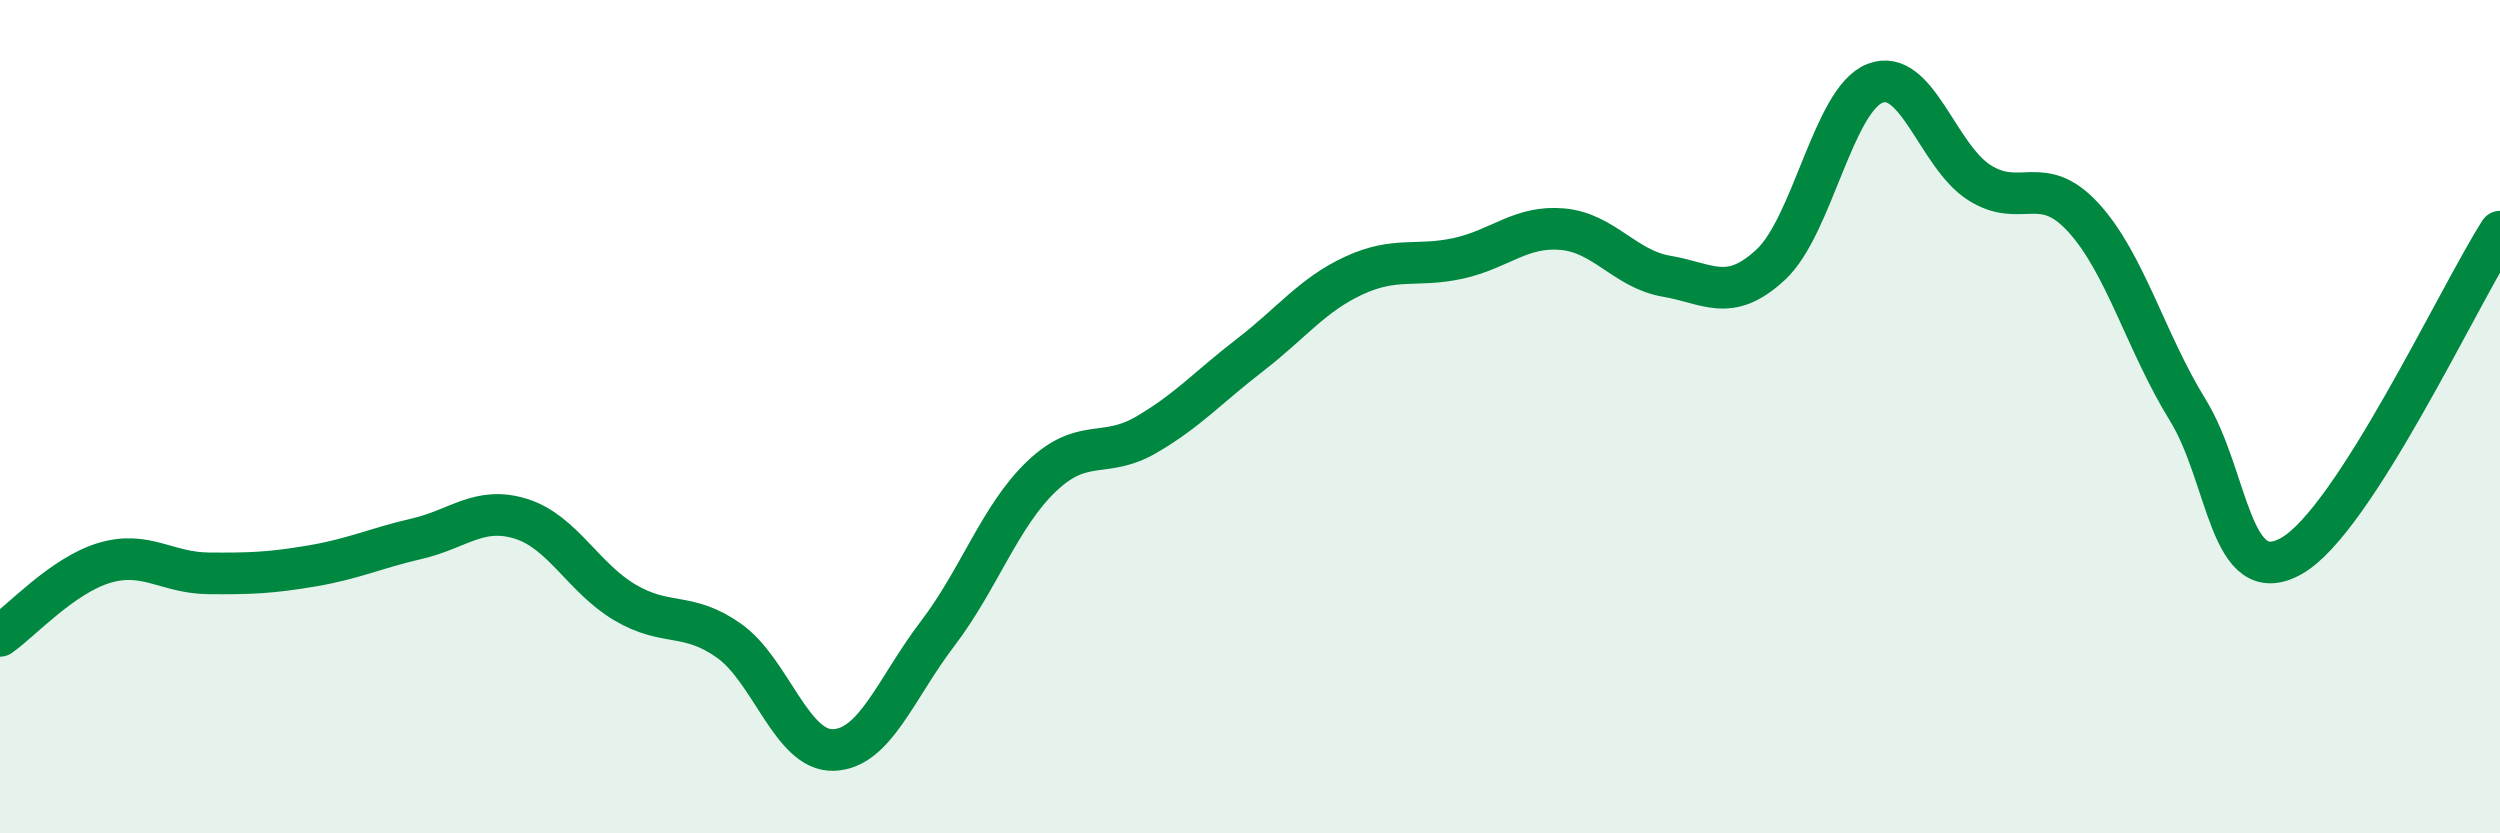 
    <svg width="60" height="20" viewBox="0 0 60 20" xmlns="http://www.w3.org/2000/svg">
      <path
        d="M 0,15.26 C 0.5,14.91 1.5,13.81 2.5,13.51 C 3.5,13.21 4,13.75 5,13.76 C 6,13.77 6.5,13.75 7.5,13.58 C 8.5,13.41 9,13.16 10,12.93 C 11,12.7 11.5,12.14 12.5,12.45 C 13.5,12.76 14,13.87 15,14.46 C 16,15.05 16.5,14.67 17.5,15.38 C 18.5,16.09 19,18.03 20,18 C 21,17.97 21.5,16.52 22.5,15.21 C 23.5,13.9 24,12.38 25,11.43 C 26,10.48 26.5,11.02 27.5,10.44 C 28.5,9.86 29,9.29 30,8.52 C 31,7.75 31.5,7.07 32.5,6.61 C 33.5,6.15 34,6.42 35,6.2 C 36,5.98 36.5,5.41 37.5,5.5 C 38.5,5.59 39,6.46 40,6.63 C 41,6.8 41.5,7.28 42.5,6.35 C 43.5,5.42 44,2.39 45,2 C 46,1.61 46.5,3.74 47.5,4.38 C 48.5,5.02 49,4.13 50,5.22 C 51,6.31 51.5,8.21 52.5,9.83 C 53.5,11.45 53.5,14.19 55,13.34 C 56.5,12.49 59,7.12 60,5.56L60 20L0 20Z"
        fill="#008740"
        opacity="0.1"
        stroke-linecap="round"
        stroke-linejoin="round"
      />
      <path
        d="M 0,15.26 C 0.5,14.91 1.5,13.81 2.5,13.51 C 3.5,13.21 4,13.75 5,13.76 C 6,13.77 6.5,13.75 7.5,13.58 C 8.5,13.41 9,13.16 10,12.93 C 11,12.7 11.5,12.14 12.5,12.45 C 13.5,12.76 14,13.87 15,14.46 C 16,15.05 16.5,14.67 17.5,15.38 C 18.5,16.09 19,18.03 20,18 C 21,17.97 21.5,16.52 22.5,15.21 C 23.5,13.9 24,12.38 25,11.43 C 26,10.48 26.5,11.02 27.5,10.44 C 28.5,9.86 29,9.29 30,8.52 C 31,7.75 31.5,7.07 32.5,6.61 C 33.5,6.15 34,6.42 35,6.2 C 36,5.98 36.5,5.41 37.5,5.5 C 38.5,5.59 39,6.46 40,6.63 C 41,6.8 41.5,7.28 42.5,6.35 C 43.5,5.42 44,2.39 45,2 C 46,1.61 46.5,3.74 47.5,4.38 C 48.5,5.02 49,4.13 50,5.22 C 51,6.31 51.5,8.21 52.5,9.83 C 53.5,11.45 53.5,14.19 55,13.34 C 56.5,12.49 59,7.12 60,5.56"
        stroke="#008740"
        stroke-width="1"
        fill="none"
        stroke-linecap="round"
        stroke-linejoin="round"
      />
    </svg>
  